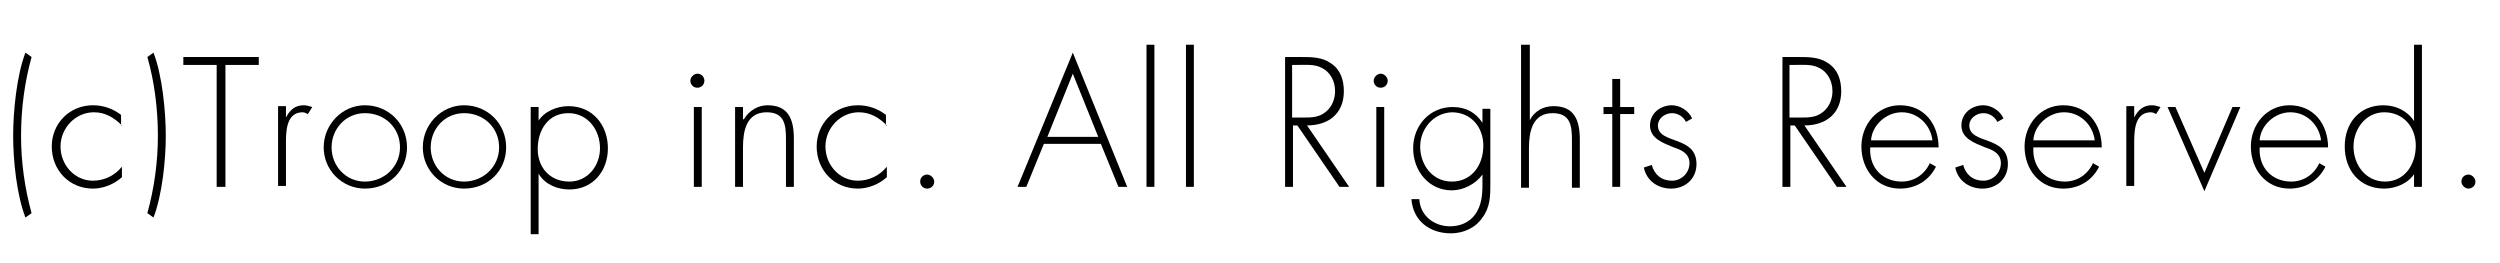 <?xml version="1.0" encoding="utf-8"?>
<!-- Generator: Adobe Illustrator 22.0.1, SVG Export Plug-In . SVG Version: 6.00 Build 0)  -->
<svg version="1.1" id="レイヤー_1" xmlns="http://www.w3.org/2000/svg" xmlns:xlink="http://www.w3.org/1999/xlink" x="0px"
	 y="0px" viewBox="0 0 285 30" style="enable-background:new 0 0 285 30;" xml:space="preserve">
<g>
	<path d="M3.6,6.5c-0.8,2.9-1.2,5.9-1.2,9c0,2.9,0.4,5.9,1.2,8.8l-0.7,0.5c-1-2.6-1.4-6.5-1.4-9.3c0-2.8,0.4-6.9,1.4-9.5L3.6,6.5z"
		/>
	<path d="M13.9,14.3c-0.9-0.9-1.9-1.5-3.2-1.5c-2.1,0-3.8,1.8-3.8,3.9c0,2.1,1.6,3.9,3.7,3.9c1.3,0,2.5-0.6,3.3-1.6v1.2
		c-0.9,0.8-2.1,1.3-3.3,1.3c-2.7,0-4.7-2.1-4.7-4.8c0-2.6,2-4.7,4.7-4.7c1.2,0,2.3,0.4,3.2,1.1V14.3z"/>
	<path d="M17.5,6c1,2.6,1.4,6.7,1.4,9.5c0,2.7-0.4,6.7-1.4,9.3l-0.7-0.5c0.8-2.9,1.2-5.9,1.2-8.8c0-3.1-0.4-6.2-1.2-9L17.5,6z"/>
	<path d="M25.6,21.3h-0.9V7.4h-3.8V6.5h8.6v0.9h-3.8V21.3z"/>
	<path d="M32.6,13.4L32.6,13.4c0.4-0.8,1-1.4,2-1.4c0.4,0,0.6,0.1,1,0.2L35.1,13c-0.2-0.1-0.4-0.2-0.6-0.2c-2,0-1.9,2.5-1.9,3.8v4.6
		h-0.9v-9.1h0.9V13.4z"/>
	<path d="M46.4,16.8c0,2.7-2.1,4.7-4.8,4.7c-2.6,0-4.7-2.1-4.7-4.7c0-2.6,2.1-4.8,4.7-4.8C44.3,12,46.4,14.1,46.4,16.8z M37.8,16.8
		c0,2.1,1.6,3.9,3.8,3.9c2.2,0,4-1.7,4-3.9c0-2.2-1.7-3.9-4-3.9C39.4,12.9,37.8,14.7,37.8,16.8z"/>
	<path d="M57.7,16.8c0,2.7-2.1,4.7-4.8,4.7c-2.6,0-4.7-2.1-4.7-4.7c0-2.6,2.1-4.8,4.7-4.8C55.6,12,57.7,14.1,57.7,16.8z M49.1,16.8
		c0,2.1,1.6,3.9,3.8,3.9c2.2,0,4-1.7,4-3.9c0-2.2-1.7-3.9-4-3.9C50.7,12.9,49.1,14.7,49.1,16.8z"/>
	<path d="M61.3,13.9L61.3,13.9c0.7-1.2,2.2-1.8,3.5-1.8c2.8,0,4.5,2.2,4.5,4.8s-1.7,4.7-4.4,4.7c-1.4,0-2.8-0.6-3.5-1.8h0v6.9h-0.9
		V12.2h0.9V13.9z M61.3,17c0,2.1,1.4,3.7,3.6,3.7c2.1,0,3.5-1.8,3.5-3.8c0-2.1-1.4-4-3.6-4C62.5,12.9,61.3,14.8,61.3,17z"/>
	<path d="M80.3,9.2c0,0.5-0.4,0.8-0.8,0.8c-0.5,0-0.8-0.4-0.8-0.8c0-0.4,0.4-0.8,0.8-0.8C80,8.4,80.3,8.8,80.3,9.2z M80,21.3h-0.9
		v-9.1H80V21.3z"/>
	<path d="M84.8,13.6L84.8,13.6c0.6-1,1.6-1.6,2.7-1.6c2.3,0,3,1.5,3,3.8v5.5h-0.9v-5.5c0-1.6-0.2-3-2.2-3c-2.3,0-2.7,2.1-2.7,4v4.5
		h-0.9v-9.1h0.9V13.6z"/>
	<path d="M101.1,14.3c-0.9-0.9-1.9-1.5-3.2-1.5c-2.1,0-3.8,1.8-3.8,3.9c0,2.1,1.6,3.9,3.7,3.9c1.3,0,2.5-0.6,3.3-1.6v1.2
		c-0.9,0.8-2.1,1.3-3.3,1.3c-2.7,0-4.7-2.1-4.7-4.8c0-2.6,2-4.7,4.7-4.7c1.2,0,2.3,0.4,3.2,1.1V14.3z"/>
	<path d="M106.5,20.7c0,0.5-0.4,0.8-0.8,0.8c-0.5,0-0.8-0.4-0.8-0.8c0-0.5,0.4-0.8,0.8-0.8C106.1,19.9,106.5,20.3,106.5,20.7z"/>
	<path d="M119,16.4l-2,4.9h-1L122.3,6l6.2,15.3h-1l-2-4.9H119z M122.3,8.4l-2.9,7.2h5.8L122.3,8.4z"/>
	<path d="M131.6,21.3h-0.9V5.1h0.9V21.3z"/>
	<path d="M136.1,21.3h-0.9V5.1h0.9V21.3z"/>
	<path d="M153.8,21.3h-1.1l-4.8-7h-0.5v7h-0.9V6.5h1.8c1.2,0,2.4,0,3.4,0.7c1.1,0.7,1.5,1.9,1.5,3.2c0,2.6-1.8,3.9-4.2,3.9
		L153.8,21.3z M148.6,13.4c0.9,0,1.8,0,2.6-0.7c0.7-0.6,1-1.5,1-2.3c0-1.1-0.5-2.2-1.6-2.7c-0.8-0.4-1.8-0.3-2.7-0.3h-0.6v6H148.6z"
		/>
	<path d="M158.2,9.2c0,0.5-0.4,0.8-0.8,0.8c-0.5,0-0.8-0.4-0.8-0.8c0-0.4,0.4-0.8,0.8-0.8C157.8,8.4,158.2,8.8,158.2,9.2z
		 M157.8,21.3h-0.9v-9.1h0.9V21.3z"/>
	<path d="M169.9,20.9c0,1.4,0,2.7-0.9,3.9c-0.8,1.2-2.2,1.8-3.6,1.8c-2.4,0-4.3-1.4-4.5-3.9h0.9c0.1,1.9,1.7,3.1,3.5,3.1
		c1.1,0,2.2-0.4,2.9-1.4c0.7-1,0.8-2.2,0.8-3.4v-1.1h0c-0.8,1.1-2.2,1.8-3.5,1.8c-2.6,0-4.4-2.2-4.4-4.8c0-2.6,1.9-4.7,4.5-4.7
		c1.5,0,2.6,0.6,3.4,1.8h0v-1.6h0.9V20.9z M161.9,16.7c0,2.1,1.4,4,3.6,4c2.3,0,3.6-1.9,3.6-4.1c0-2.1-1.4-3.8-3.6-3.8
		C163.3,12.9,161.9,14.8,161.9,16.7z"/>
	<path d="M174.4,5.1v8.6h0c0.5-1,1.5-1.6,2.7-1.6c2.3,0,3,1.5,3,3.8v5.5h-0.9v-5.5c0-1.6-0.2-3-2.2-3c-2.3,0-2.7,2.1-2.7,4v4.5h-0.9
		V5.1H174.4z"/>
	<path d="M184.7,21.3h-0.9v-8.3h-1v-0.8h1V9h0.9v3.2h1.6v0.8h-1.6V21.3z"/>
	<path d="M192.2,13.9c-0.3-0.6-0.9-1-1.6-1c-0.8,0-1.6,0.6-1.6,1.4c0,2.2,4.4,1.1,4.4,4.4c0,1.7-1.3,2.8-2.9,2.8
		c-1.5,0-2.8-0.9-3.1-2.4l0.9-0.3c0.3,1.1,1.1,1.8,2.3,1.8c1.1,0,2-0.9,2-2c0-1.1-0.9-1.5-1.8-1.8c-1.2-0.5-2.7-1-2.7-2.5
		c0-1.4,1.2-2.3,2.5-2.3c0.9,0,1.9,0.6,2.3,1.5L192.2,13.9z"/>
	<path d="M210.5,21.3h-1.1l-4.8-7h-0.5v7h-0.9V6.5h1.8c1.2,0,2.4,0,3.4,0.7c1.1,0.7,1.5,1.9,1.5,3.2c0,2.6-1.8,3.9-4.2,3.9
		L210.5,21.3z M205.3,13.4c0.9,0,1.8,0,2.6-0.7c0.7-0.6,1-1.5,1-2.3c0-1.1-0.5-2.2-1.6-2.7c-0.8-0.4-1.8-0.3-2.7-0.3h-0.6v6H205.3z"
		/>
	<path d="M213.2,16.9c-0.1,2.3,1.5,3.8,3.6,3.8c1.4,0,2.6-0.8,3.2-2.1l0.7,0.4c-0.8,1.6-2.3,2.5-4.1,2.5c-2.7,0-4.4-2.2-4.4-4.8
		c0-2.5,1.8-4.7,4.4-4.7c2.8,0,4.4,2.2,4.4,4.8H213.2z M220.3,16c-0.2-1.7-1.6-3.2-3.5-3.2c-1.8,0-3.4,1.5-3.5,3.2H220.3z"/>
	<path d="M227.7,13.9c-0.3-0.6-0.9-1-1.6-1c-0.8,0-1.6,0.6-1.6,1.4c0,2.2,4.4,1.1,4.4,4.4c0,1.7-1.3,2.8-2.9,2.8
		c-1.5,0-2.8-0.9-3.1-2.4l0.9-0.3c0.3,1.1,1.1,1.8,2.3,1.8c1.1,0,2-0.9,2-2c0-1.1-0.9-1.5-1.8-1.8c-1.2-0.5-2.7-1-2.7-2.5
		c0-1.4,1.2-2.3,2.5-2.3c0.9,0,1.9,0.6,2.3,1.5L227.7,13.9z"/>
	<path d="M231.8,16.9c-0.1,2.3,1.5,3.8,3.6,3.8c1.4,0,2.6-0.8,3.2-2.1l0.7,0.4c-0.8,1.6-2.3,2.5-4.1,2.5c-2.7,0-4.4-2.2-4.4-4.8
		c0-2.5,1.8-4.7,4.4-4.7c2.8,0,4.4,2.2,4.4,4.8H231.8z M238.8,16c-0.2-1.7-1.6-3.2-3.5-3.2c-1.8,0-3.4,1.5-3.5,3.2H238.8z"/>
	<path d="M243.3,13.4L243.3,13.4c0.4-0.8,1-1.4,2-1.4c0.4,0,0.6,0.1,1,0.2l-0.5,0.8c-0.2-0.1-0.4-0.2-0.6-0.2c-2,0-1.9,2.5-1.9,3.8
		v4.6h-0.9v-9.1h0.9V13.4z"/>
	<path d="M251.3,19.7l3.2-7.5h0.9l-4.1,9.6l-4.2-9.6h0.9L251.3,19.7z"/>
	<path d="M257.6,16.9c-0.1,2.3,1.5,3.8,3.6,3.8c1.4,0,2.6-0.8,3.2-2.1l0.7,0.4c-0.8,1.6-2.3,2.5-4.1,2.5c-2.7,0-4.4-2.2-4.4-4.8
		c0-2.5,1.8-4.7,4.4-4.7c2.8,0,4.4,2.2,4.4,4.8H257.6z M264.6,16c-0.2-1.7-1.6-3.2-3.5-3.2c-1.8,0-3.4,1.5-3.5,3.2H264.6z"/>
	<path d="M275.3,19.7L275.3,19.7c-0.7,1.2-2.2,1.8-3.5,1.8c-2.8,0-4.5-2.1-4.5-4.8s1.7-4.7,4.4-4.7c1.4,0,2.7,0.6,3.5,1.8h0V5.1h0.9
		v16.2h-0.9V19.7z M275.4,16.6c0-2.1-1.4-3.8-3.6-3.8c-2.1,0-3.5,1.9-3.5,3.9c0,2.1,1.4,4,3.6,4C274.1,20.7,275.4,18.8,275.4,16.6z"
		/>
	<path d="M282.2,20.7c0,0.5-0.4,0.8-0.8,0.8s-0.8-0.4-0.8-0.8c0-0.5,0.4-0.8,0.8-0.8S282.2,20.3,282.2,20.7z"/>
</g>
</svg>
